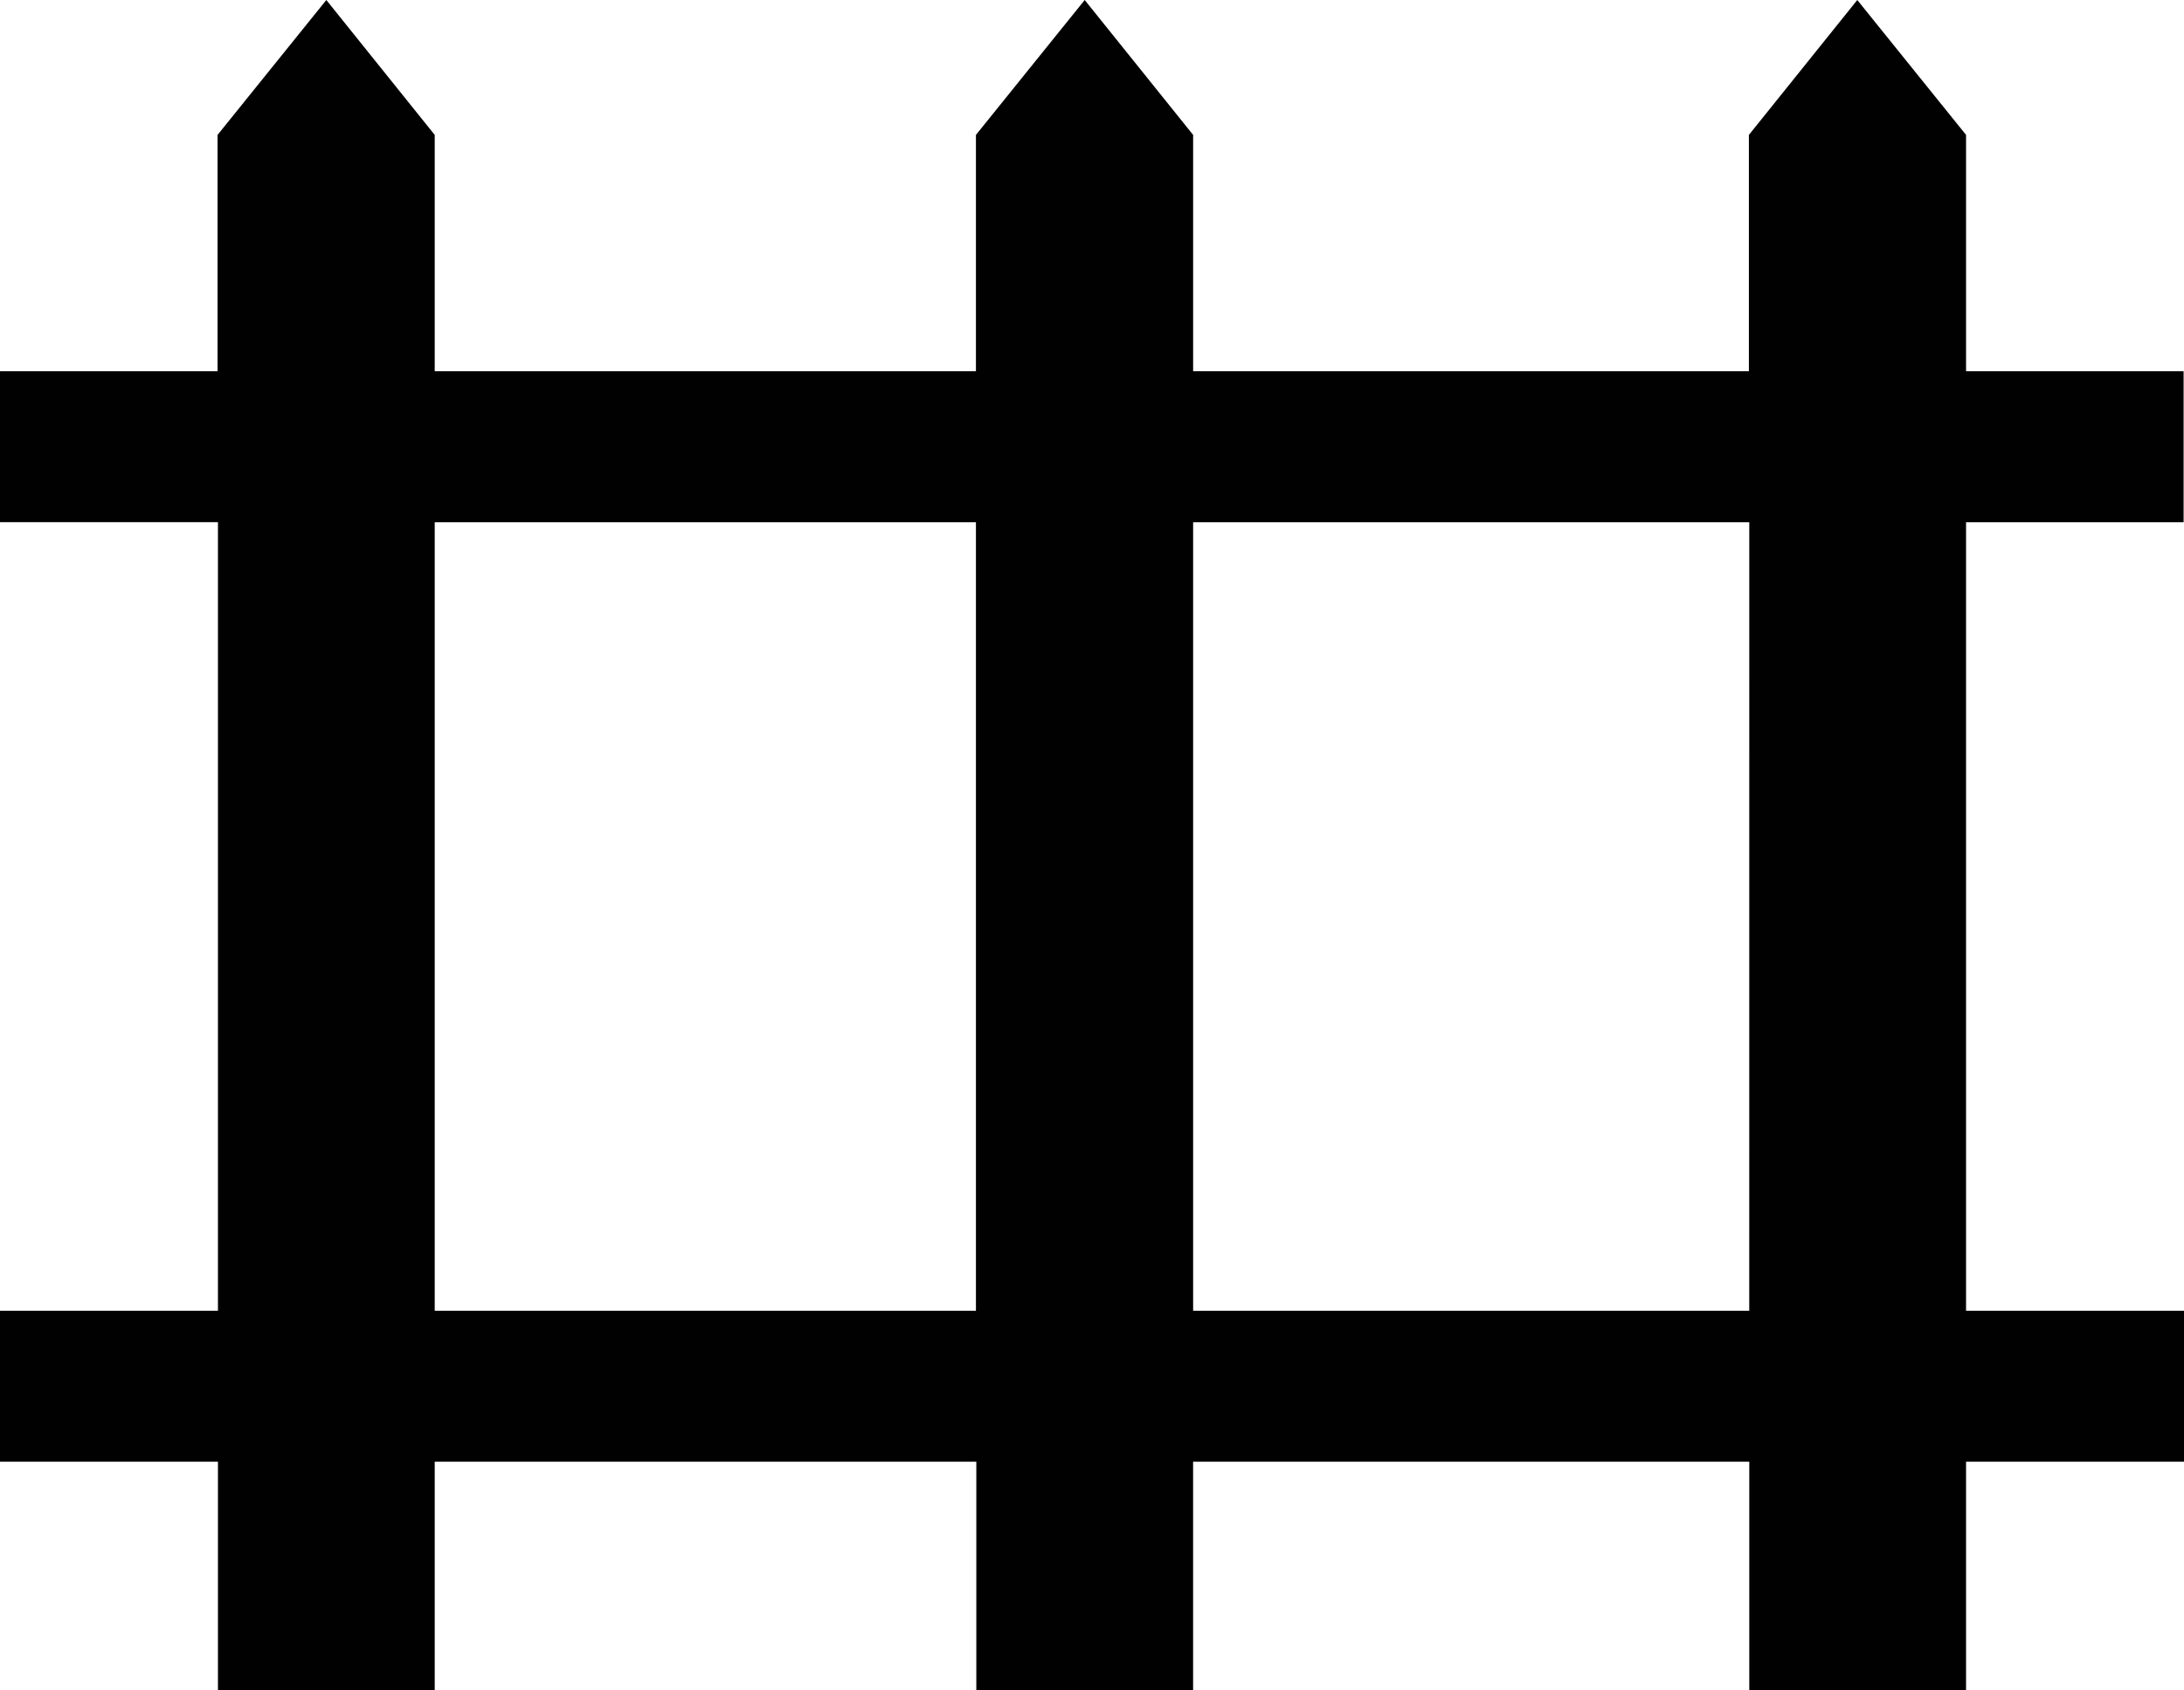 <svg id="icon-zogi-stabi" xmlns="http://www.w3.org/2000/svg" width="62" height="48" viewBox="0 0 62 48">
  <path id="Path_5100" data-name="Path 5100" d="M61.989,37.22H55.813V14.828h6.176V10.542H55.813V3.831L52.725,0,49.648,3.831v6.71H33.871V3.831L30.793,0,27.705,3.831v6.71H12.341V3.831L9.264,0,6.176,3.831v6.71H0v4.286H6.187V37.22H0v4.286H6.187V48h6.154V41.506H27.716V48h6.154V41.506H49.659V48h6.154V41.506H62V37.22Zm-34.284,0H12.341V14.828H27.705Zm21.953,0H33.871V14.828H49.659Z" fill="#010101"/>
</svg>

